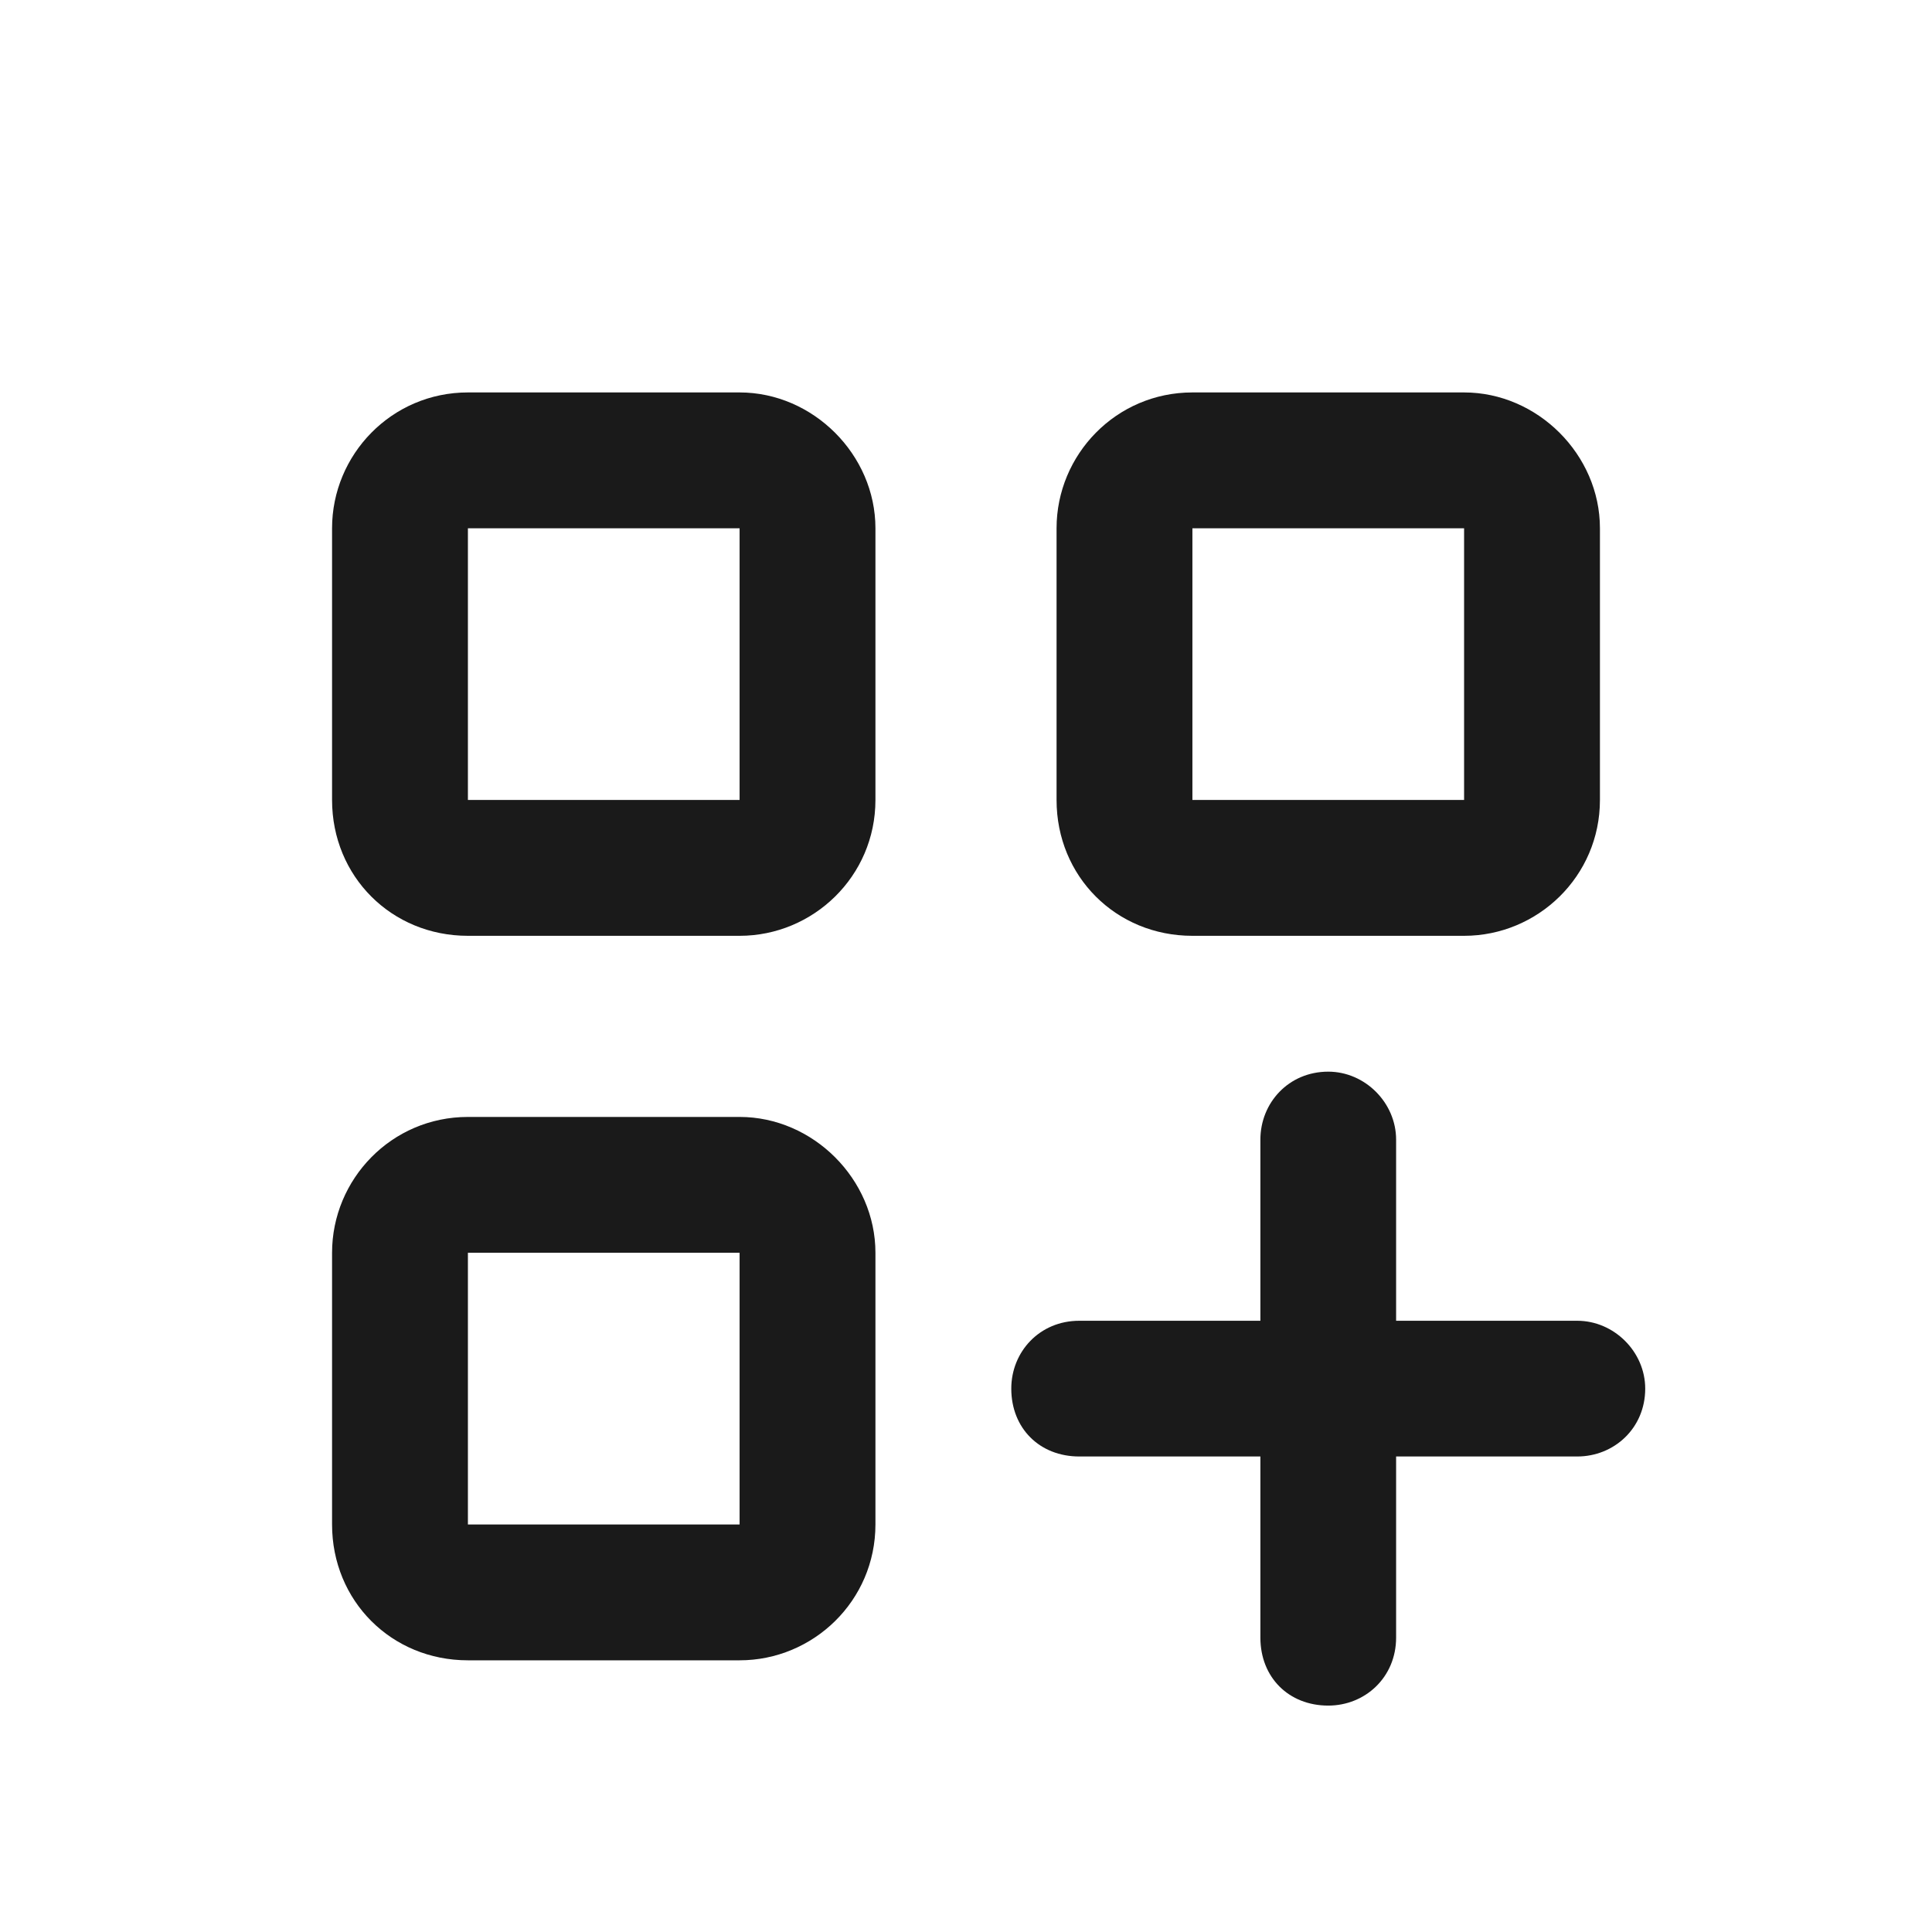 <svg width="16" height="16" viewBox="0 0 16 16" fill="none" xmlns="http://www.w3.org/2000/svg">
<path d="M6.125 4.375H3.875V6.625H6.125V4.375ZM3.875 3.25H6.125C6.734 3.25 7.25 3.766 7.25 4.375V6.625C7.25 7.258 6.734 7.75 6.125 7.75H3.875C3.242 7.75 2.75 7.258 2.75 6.625V4.375C2.75 3.766 3.242 3.25 3.875 3.25ZM6.125 10.375H3.875V12.625H6.125V10.375ZM3.875 9.25H6.125C6.734 9.25 7.25 9.766 7.25 10.375V12.625C7.25 13.258 6.734 13.75 6.125 13.75H3.875C3.242 13.75 2.75 13.258 2.75 12.625V10.375C2.75 9.766 3.242 9.25 3.875 9.25ZM9.875 4.375V6.625H12.125V4.375H9.875ZM8.75 4.375C8.75 3.766 9.242 3.25 9.875 3.25H12.125C12.734 3.25 13.25 3.766 13.25 4.375V6.625C13.25 7.258 12.734 7.75 12.125 7.75H9.875C9.242 7.75 8.75 7.258 8.75 6.625V4.375ZM11 8.875C11.305 8.875 11.562 9.133 11.562 9.438V10.938H13.062C13.367 10.938 13.625 11.195 13.625 11.5C13.625 11.828 13.367 12.062 13.062 12.062H11.562V13.562C11.562 13.891 11.305 14.125 11 14.125C10.672 14.125 10.438 13.891 10.438 13.562V12.062H8.938C8.609 12.062 8.375 11.828 8.375 11.5C8.375 11.195 8.609 10.938 8.938 10.938H10.438V9.438C10.438 9.133 10.672 8.875 11 8.875Z" fill="#1A1A1A"/>
</svg>
